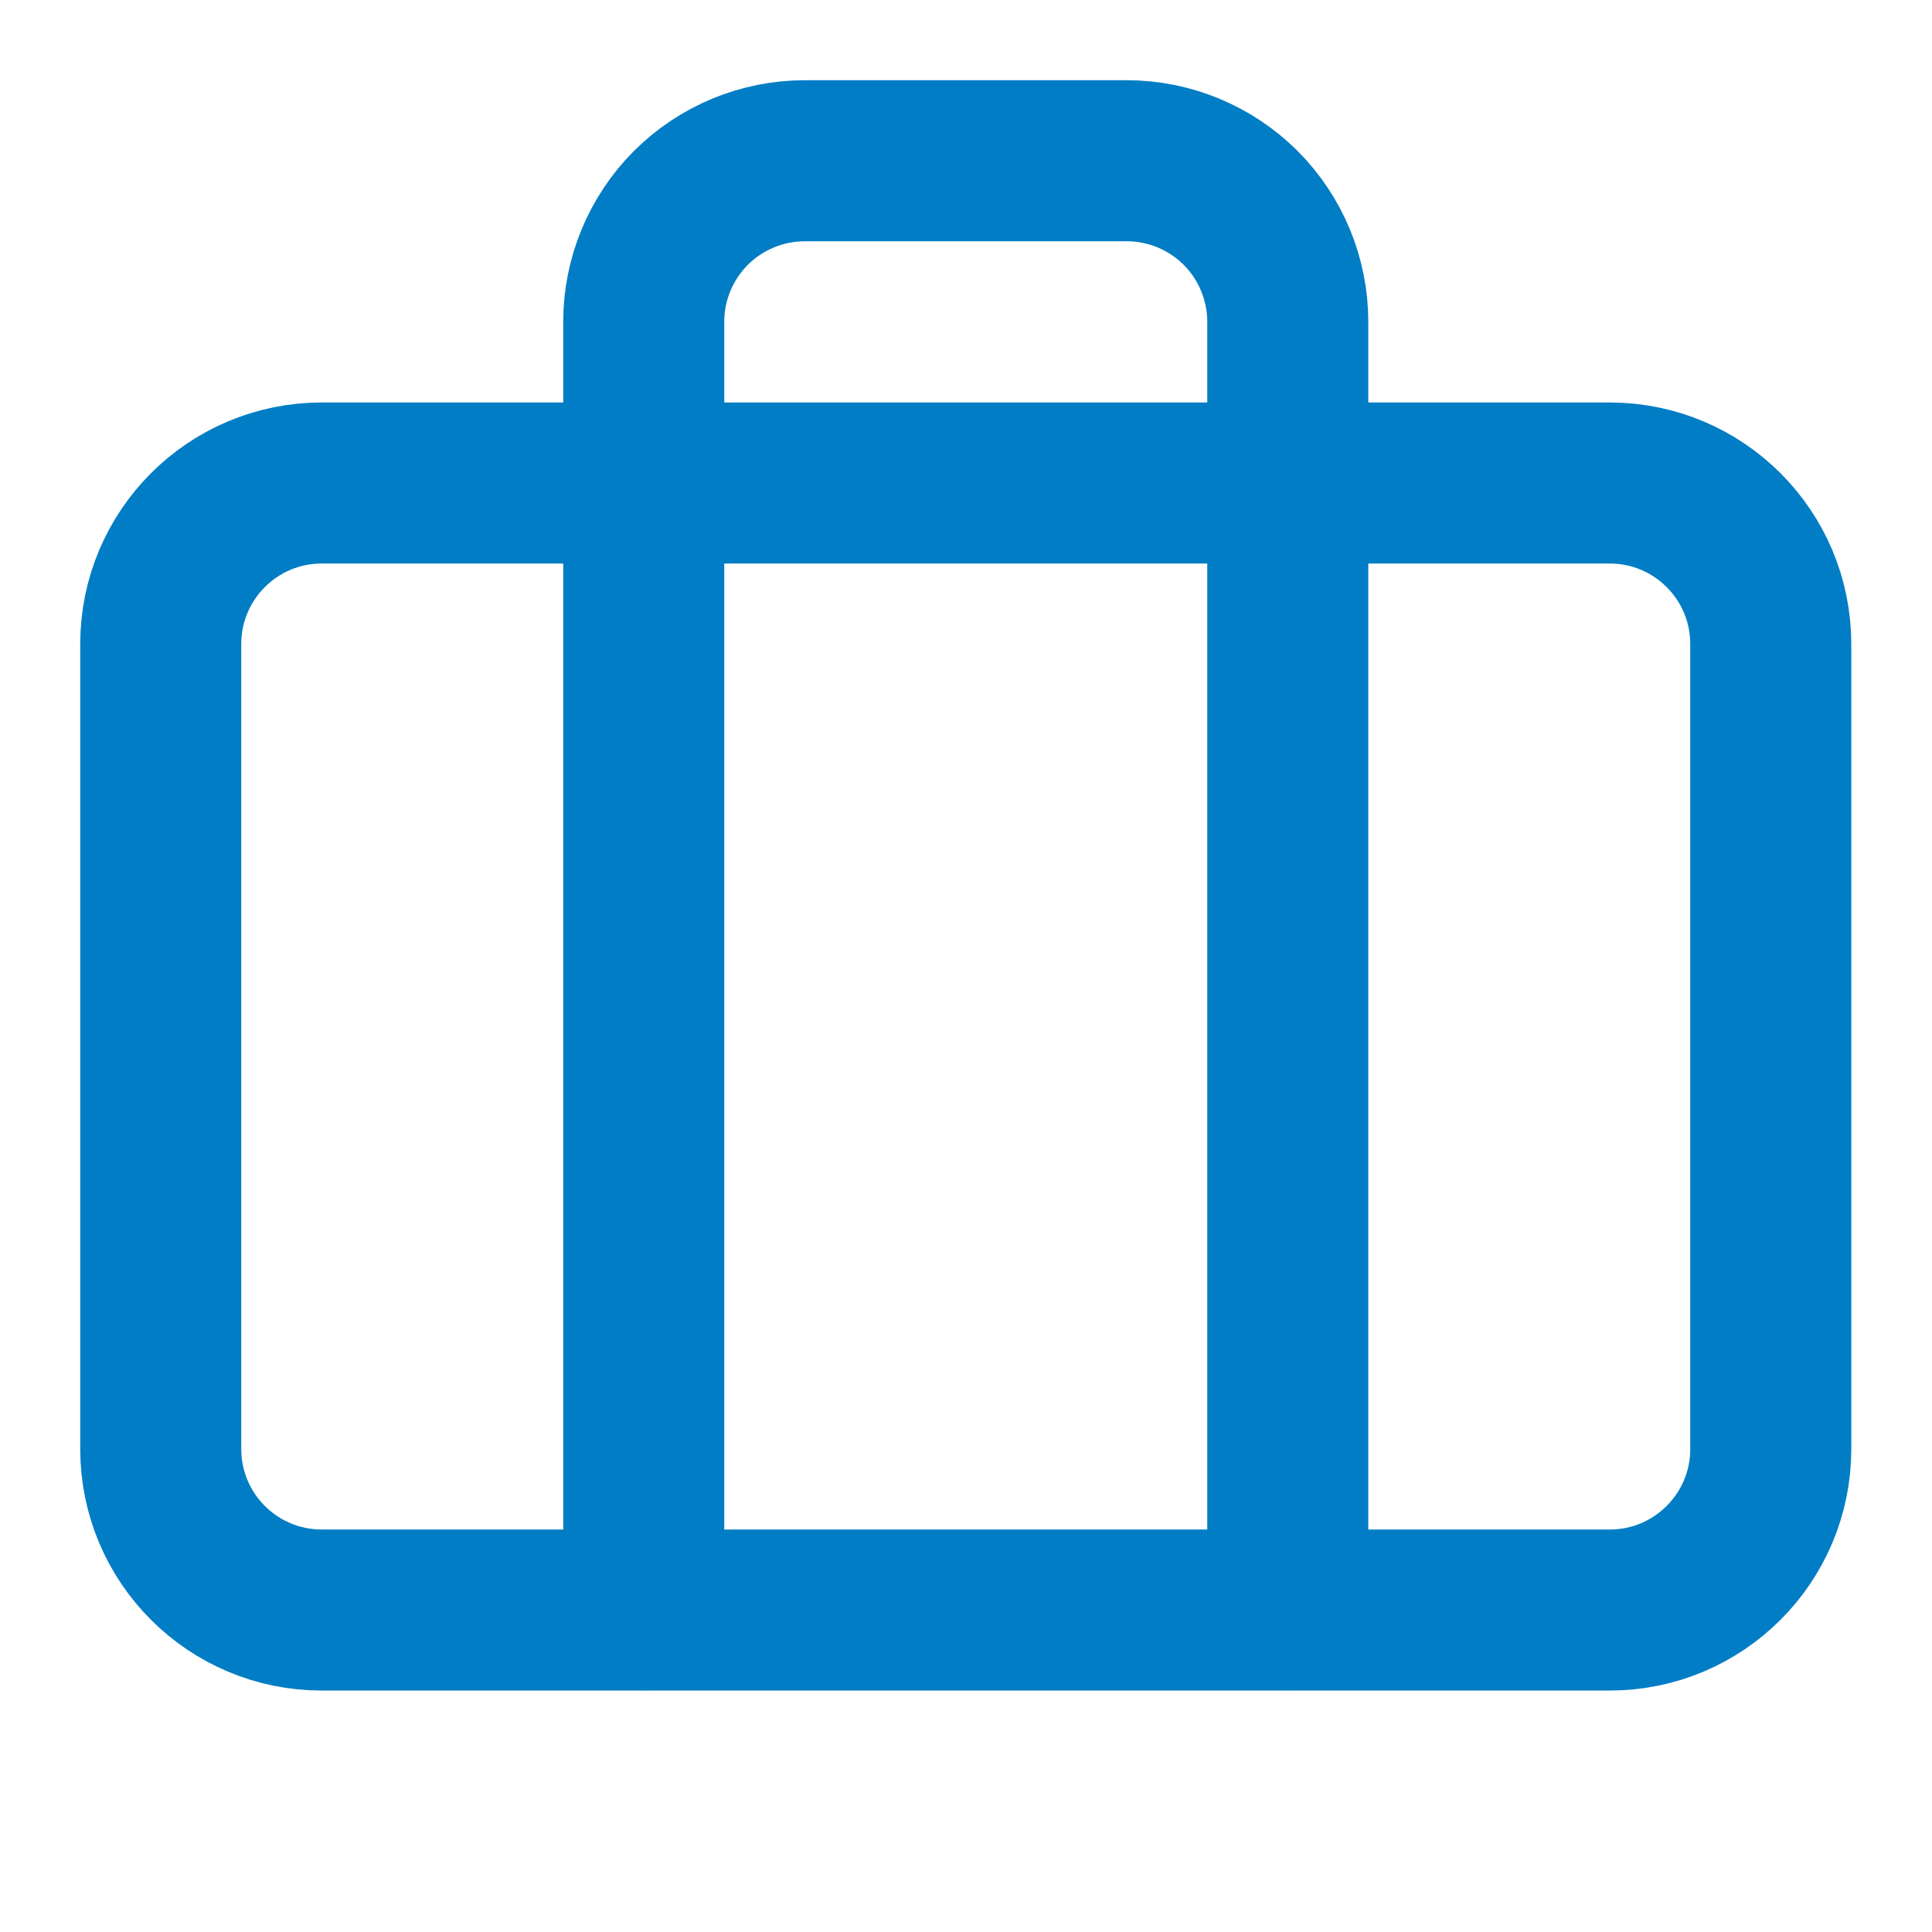<svg width="20" height="20" viewBox="0 0 20 20" fill="none" xmlns="http://www.w3.org/2000/svg">
<path d="M13.331 16.664V3.331C13.331 2.889 13.155 2.465 12.843 2.152C12.53 1.84 12.106 1.664 11.664 1.664H8.331C7.889 1.664 7.465 1.84 7.152 2.152C6.84 2.465 6.664 2.889 6.664 3.331V16.664" stroke="#007DC5" stroke-width="1.667" stroke-linecap="round" stroke-linejoin="round"/>
<path d="M16.664 5H3.331C2.41 5 1.664 5.746 1.664 6.667V15C1.664 15.921 2.41 16.667 3.331 16.667H16.664C17.584 16.667 18.331 15.921 18.331 15V6.667C18.331 5.746 17.584 5 16.664 5Z" stroke="#007DC5" stroke-width="1.667" stroke-linecap="round" stroke-linejoin="round"/>
</svg>
